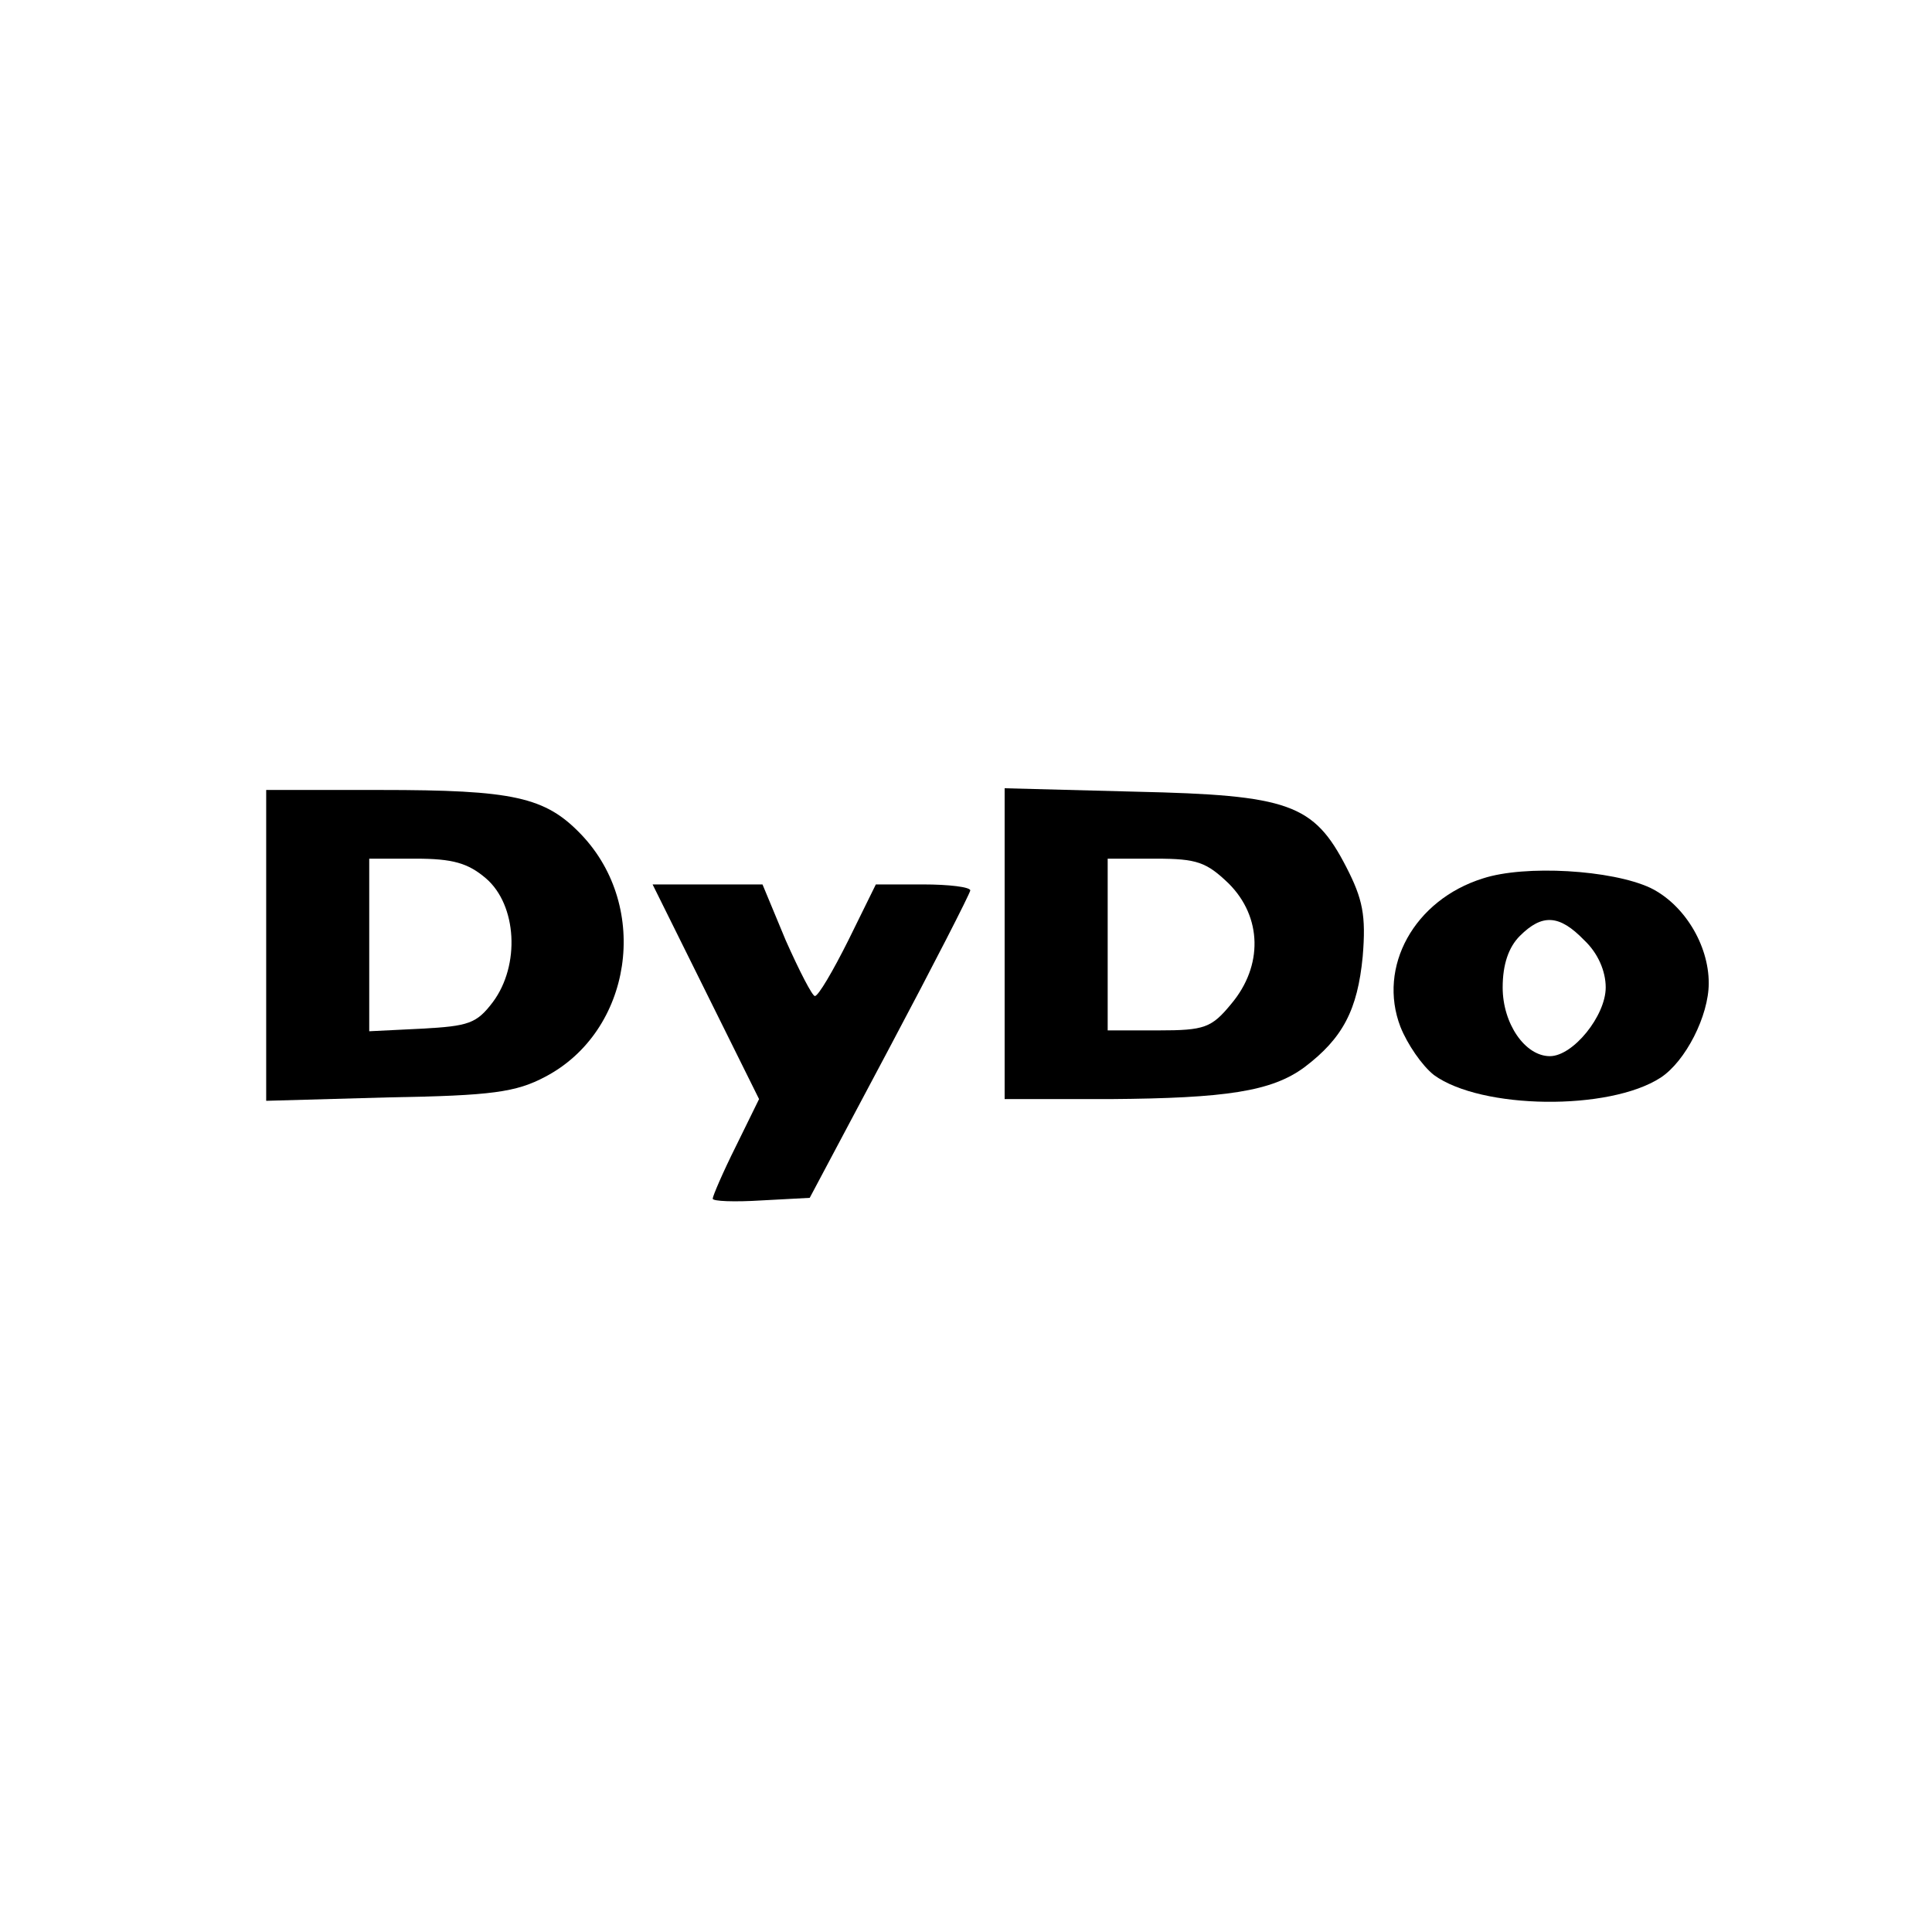 <?xml version="1.0" standalone="no"?>
<!DOCTYPE svg PUBLIC "-//W3C//DTD SVG 20010904//EN"
 "http://www.w3.org/TR/2001/REC-SVG-20010904/DTD/svg10.dtd">
<svg version="1.0" xmlns="http://www.w3.org/2000/svg"
 width="225pt" height="225pt" viewBox="0 0 225 225"
 preserveAspectRatio="xMidYMid meet">

<g transform="translate(0,225) scale(0.1,-0.1)"
fill="#000000" stroke="none">
<path d="M310 1149 l0 -181 143 4 c120 2 148 6 182 24 101 53 123 197 42 282
-42 44 -79 52 -234 52 l-133 0 0 -181z m256 78 c36 -31 40 -101 8 -144 -19
-25 -28 -28 -83 -31 l-61 -3 0 101 0 100 54 0 c43 0 61 -5 82 -23z"/>
<path d="M1170 1151 l0 -181 123 0 c135 1 188 9 226 37 45 34 62 67 68 129 4
48 0 67 -19 104 -38 74 -67 84 -245 88 l-153 4 0 -181z m261 70 c39 -39 40
-96 3 -140 -23 -28 -31 -31 -85 -31 l-59 0 0 100 0 100 56 0 c48 0 59 -4 85
-29z"/>
<path d="M1727 1227 c-80 -25 -123 -103 -96 -173 8 -20 25 -45 39 -56 55 -40
204 -42 264 -3 29 19 56 72 56 110 0 45 -29 92 -68 111 -45 21 -146 27 -195
11z m118 -72 c16 -15 25 -36 25 -55 0 -33 -38 -80 -65 -80 -29 0 -55 38 -55
80 0 27 7 47 20 60 26 26 46 25 75 -5z"/>
<path d="M822 1095 l62 -125 -27 -55 c-15 -30 -27 -58 -27 -61 0 -3 25 -4 57
-2 l56 3 93 175 c51 96 93 178 94 183 0 4 -25 7 -55 7 l-55 0 -32 -65 c-18
-36 -35 -65 -39 -65 -3 0 -18 29 -34 65 l-27 65 -64 0 -64 0 62 -125z"/>
</g>
</svg>
